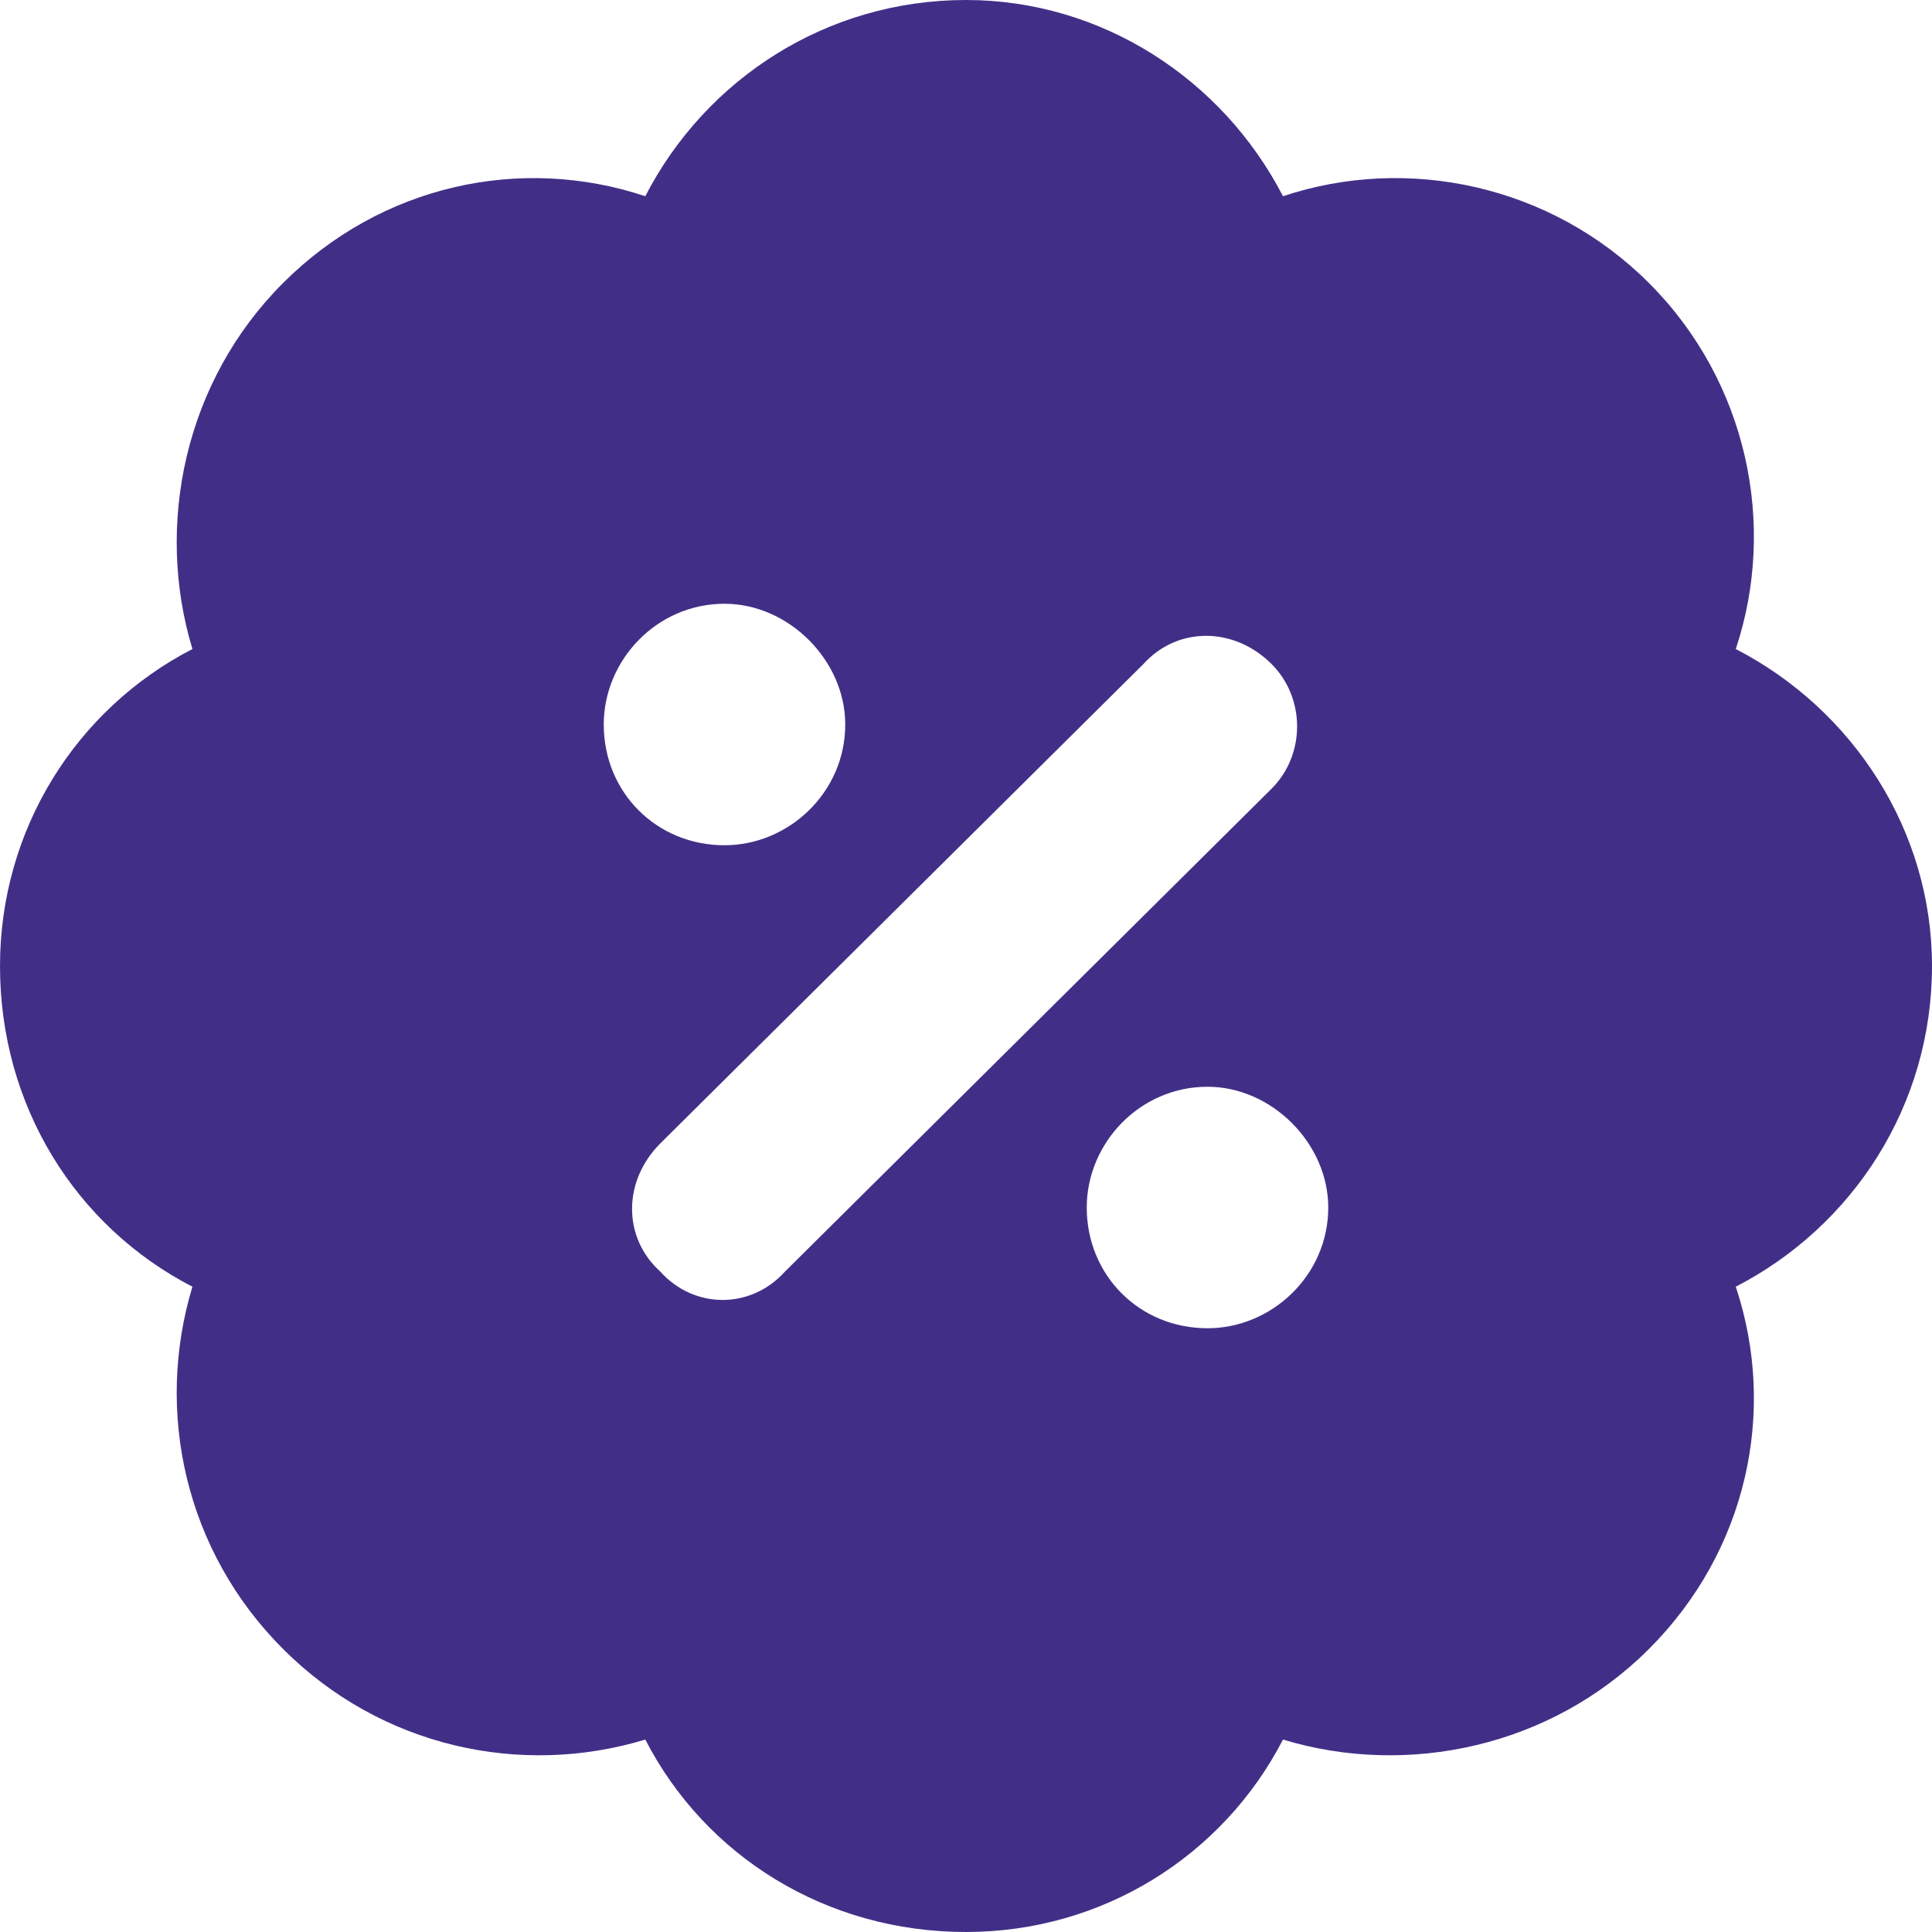 <svg width="30" height="30" viewBox="0 0 30 30" fill="none" xmlns="http://www.w3.org/2000/svg">
<path d="M15 0C17.109 0 18.984 1.23 19.922 3.047C21.855 2.402 24.082 2.871 25.605 4.395C27.129 5.918 27.598 8.145 26.953 10.078C28.77 11.016 30 12.891 30 15C30 17.168 28.77 19.043 26.953 19.98C27.598 21.914 27.129 24.082 25.605 25.605C24.082 27.129 21.855 27.598 19.922 27.012C18.984 28.828 17.109 30 15 30C12.832 30 10.957 28.828 10.02 27.012C8.086 27.598 5.918 27.129 4.395 25.605C2.871 24.082 2.402 21.914 2.988 19.98C1.172 19.043 0 17.168 0 15C0 12.891 1.172 11.016 2.988 10.078C2.402 8.145 2.871 5.918 4.395 4.395C5.918 2.871 8.086 2.402 10.02 3.047C10.957 1.23 12.832 0 15 0ZM11.25 13.125C12.246 13.125 13.125 12.305 13.125 11.25C13.125 10.254 12.246 9.375 11.25 9.375C10.195 9.375 9.375 10.254 9.375 11.25C9.375 12.305 10.195 13.125 11.25 13.125ZM20.625 18.75C20.625 17.754 19.746 16.875 18.75 16.875C17.695 16.875 16.875 17.754 16.875 18.75C16.875 19.805 17.695 20.625 18.75 20.625C19.746 20.625 20.625 19.805 20.625 18.75ZM19.746 12.246C20.273 11.719 20.273 10.84 19.746 10.312C19.16 9.727 18.281 9.727 17.754 10.312L10.254 17.754C9.668 18.34 9.668 19.219 10.254 19.746C10.781 20.332 11.66 20.332 12.188 19.746L19.746 12.246Z" fill="#412F87"></path>
</svg>
